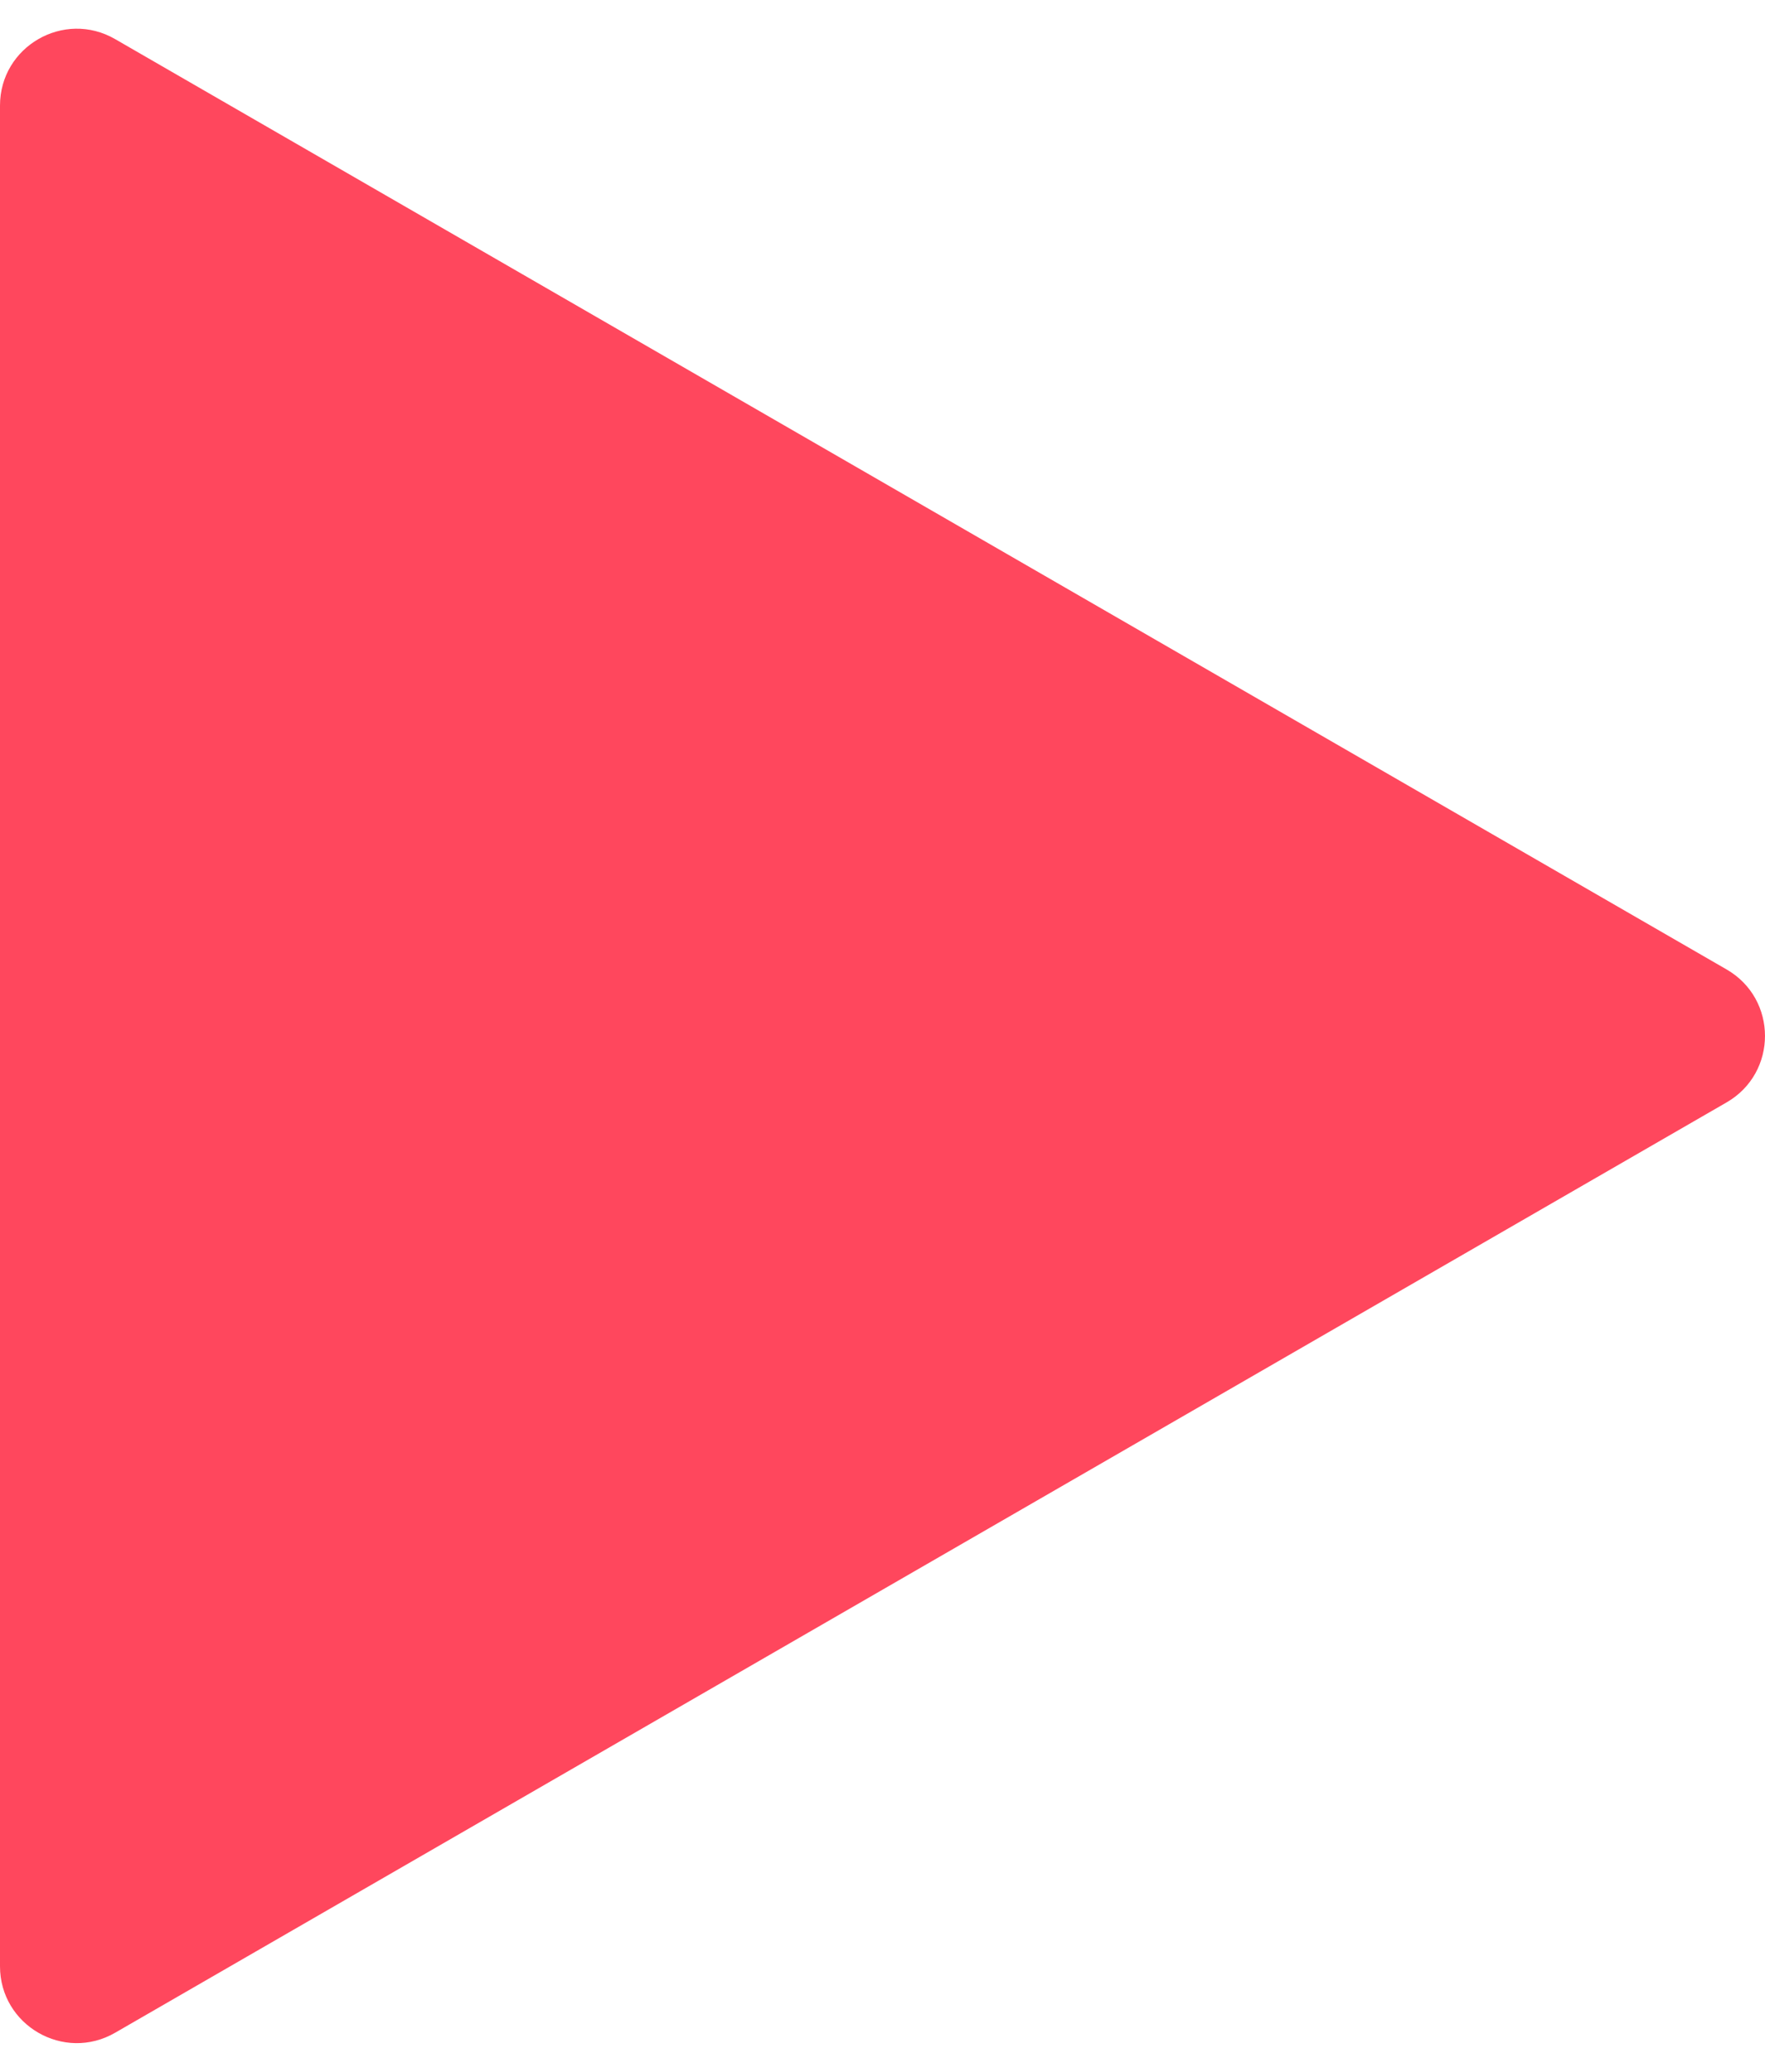 <svg width="46" height="54" viewBox="0 0 46 54" fill="none" xmlns="http://www.w3.org/2000/svg">
<path d="M45 25.268C46.333 26.038 46.333 27.962 45 28.732L3 52.981C1.667 53.751 1.53996e-06 52.788 1.60725e-06 51.249L3.72714e-06 2.751C3.79444e-06 1.212 1.667 0.249 3 1.019L45 25.268Z" fill="#FF475D"/>
</svg>
